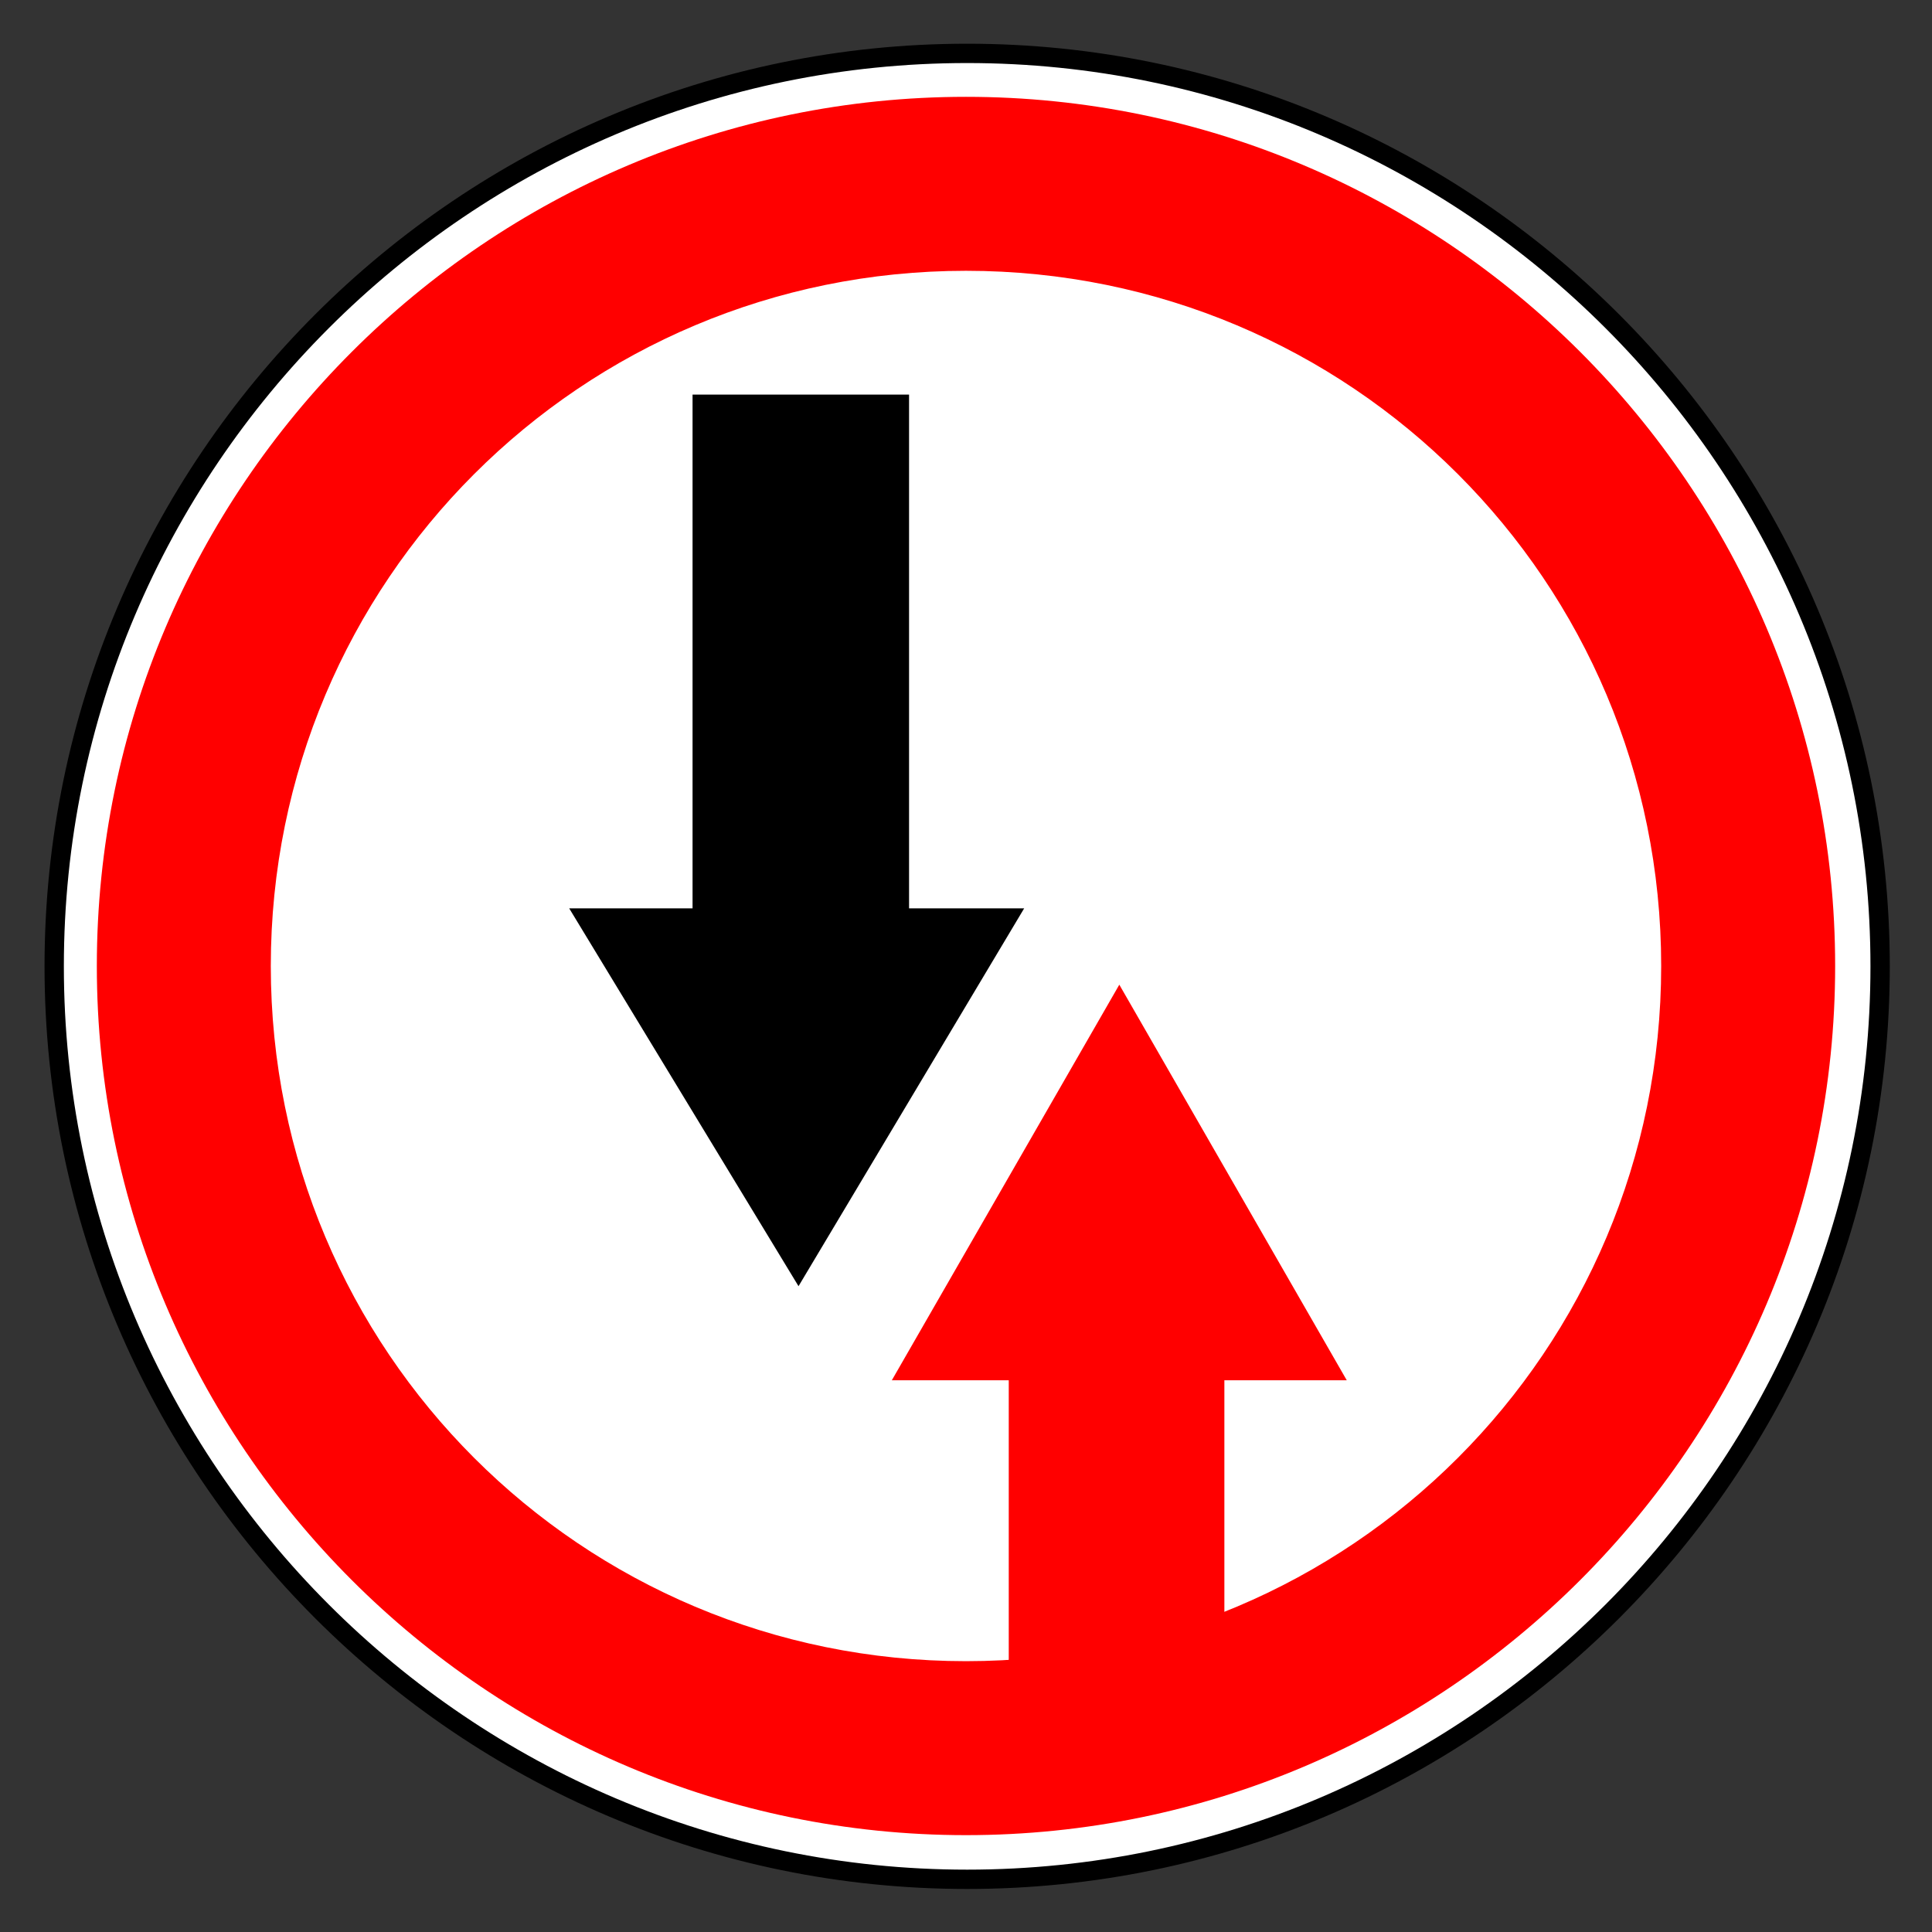 <svg viewBox="0 0 200 200" height="100%" version="1.0" width="100%" xmlns="http://www.w3.org/2000/svg"><rect x="0" y="0" width="200" height="200" fill="#333333" stroke="none"/><g transform="translate(5,5)" style="display:inline;opacity:1"><path d="m 281.611,-0.517 c -46.246,0 -83.934,37.688 -83.934,83.934 0,46.246 37.688,83.934 83.934,83.934 46.246,0 83.934,-37.688 83.934,-83.934 0,-46.246 -37.688,-83.934 -83.934,-83.934 z" style="opacity:1;fill:#ffffff;fill-opacity:1;fill-rule:evenodd;stroke:#000000;stroke-width:1.777;stroke-miterlimit:4;stroke-dasharray:none;stroke-opacity:1" transform="matrix(1.126,0,0,1.126,-221.974,1.108)" /><g transform="matrix(1.094,0,0,1.094,-8.861,-16.68)"><path d="m 130.966,141.284 -21.522,-37.432 -21.526,37.432 h 11.064 l 0,35.995 h 20.403 l 0,-35.995 z" style="fill:#ff0000;fill-rule:evenodd" /><path class="fil3" d="m 69.062,48.016 0,48.615 H 57.391 L 79.089,132.382 100.44,96.631 H 89.549 l 0,-48.615 z" style="fill:#000000;fill-rule:evenodd" /></g><path d="m 493.008,515.132 c -49.574,0 -89.975,40.401 -89.975,89.975 0,49.574 40.401,89.975 89.975,89.975 49.574,0 89.975,-40.401 89.975,-89.975 0,-49.574 -40.401,-89.975 -89.975,-89.975 z m 0,18.009 c 39.83,0 71.966,32.136 71.966,71.966 -10e-6,39.83 -32.136,71.966 -71.966,71.966 -39.83,10e-6 -71.966,-32.136 -71.966,-71.966 0,-39.83 32.136,-71.966 71.966,-71.966 z" style="fill:#ff0000;fill-opacity:1;fill-rule:evenodd;stroke:none;stroke-width:16;stroke-miterlimit:4;stroke-dasharray:none;stroke-opacity:1" transform="translate(-398.009,-510.108)" /></g></svg>